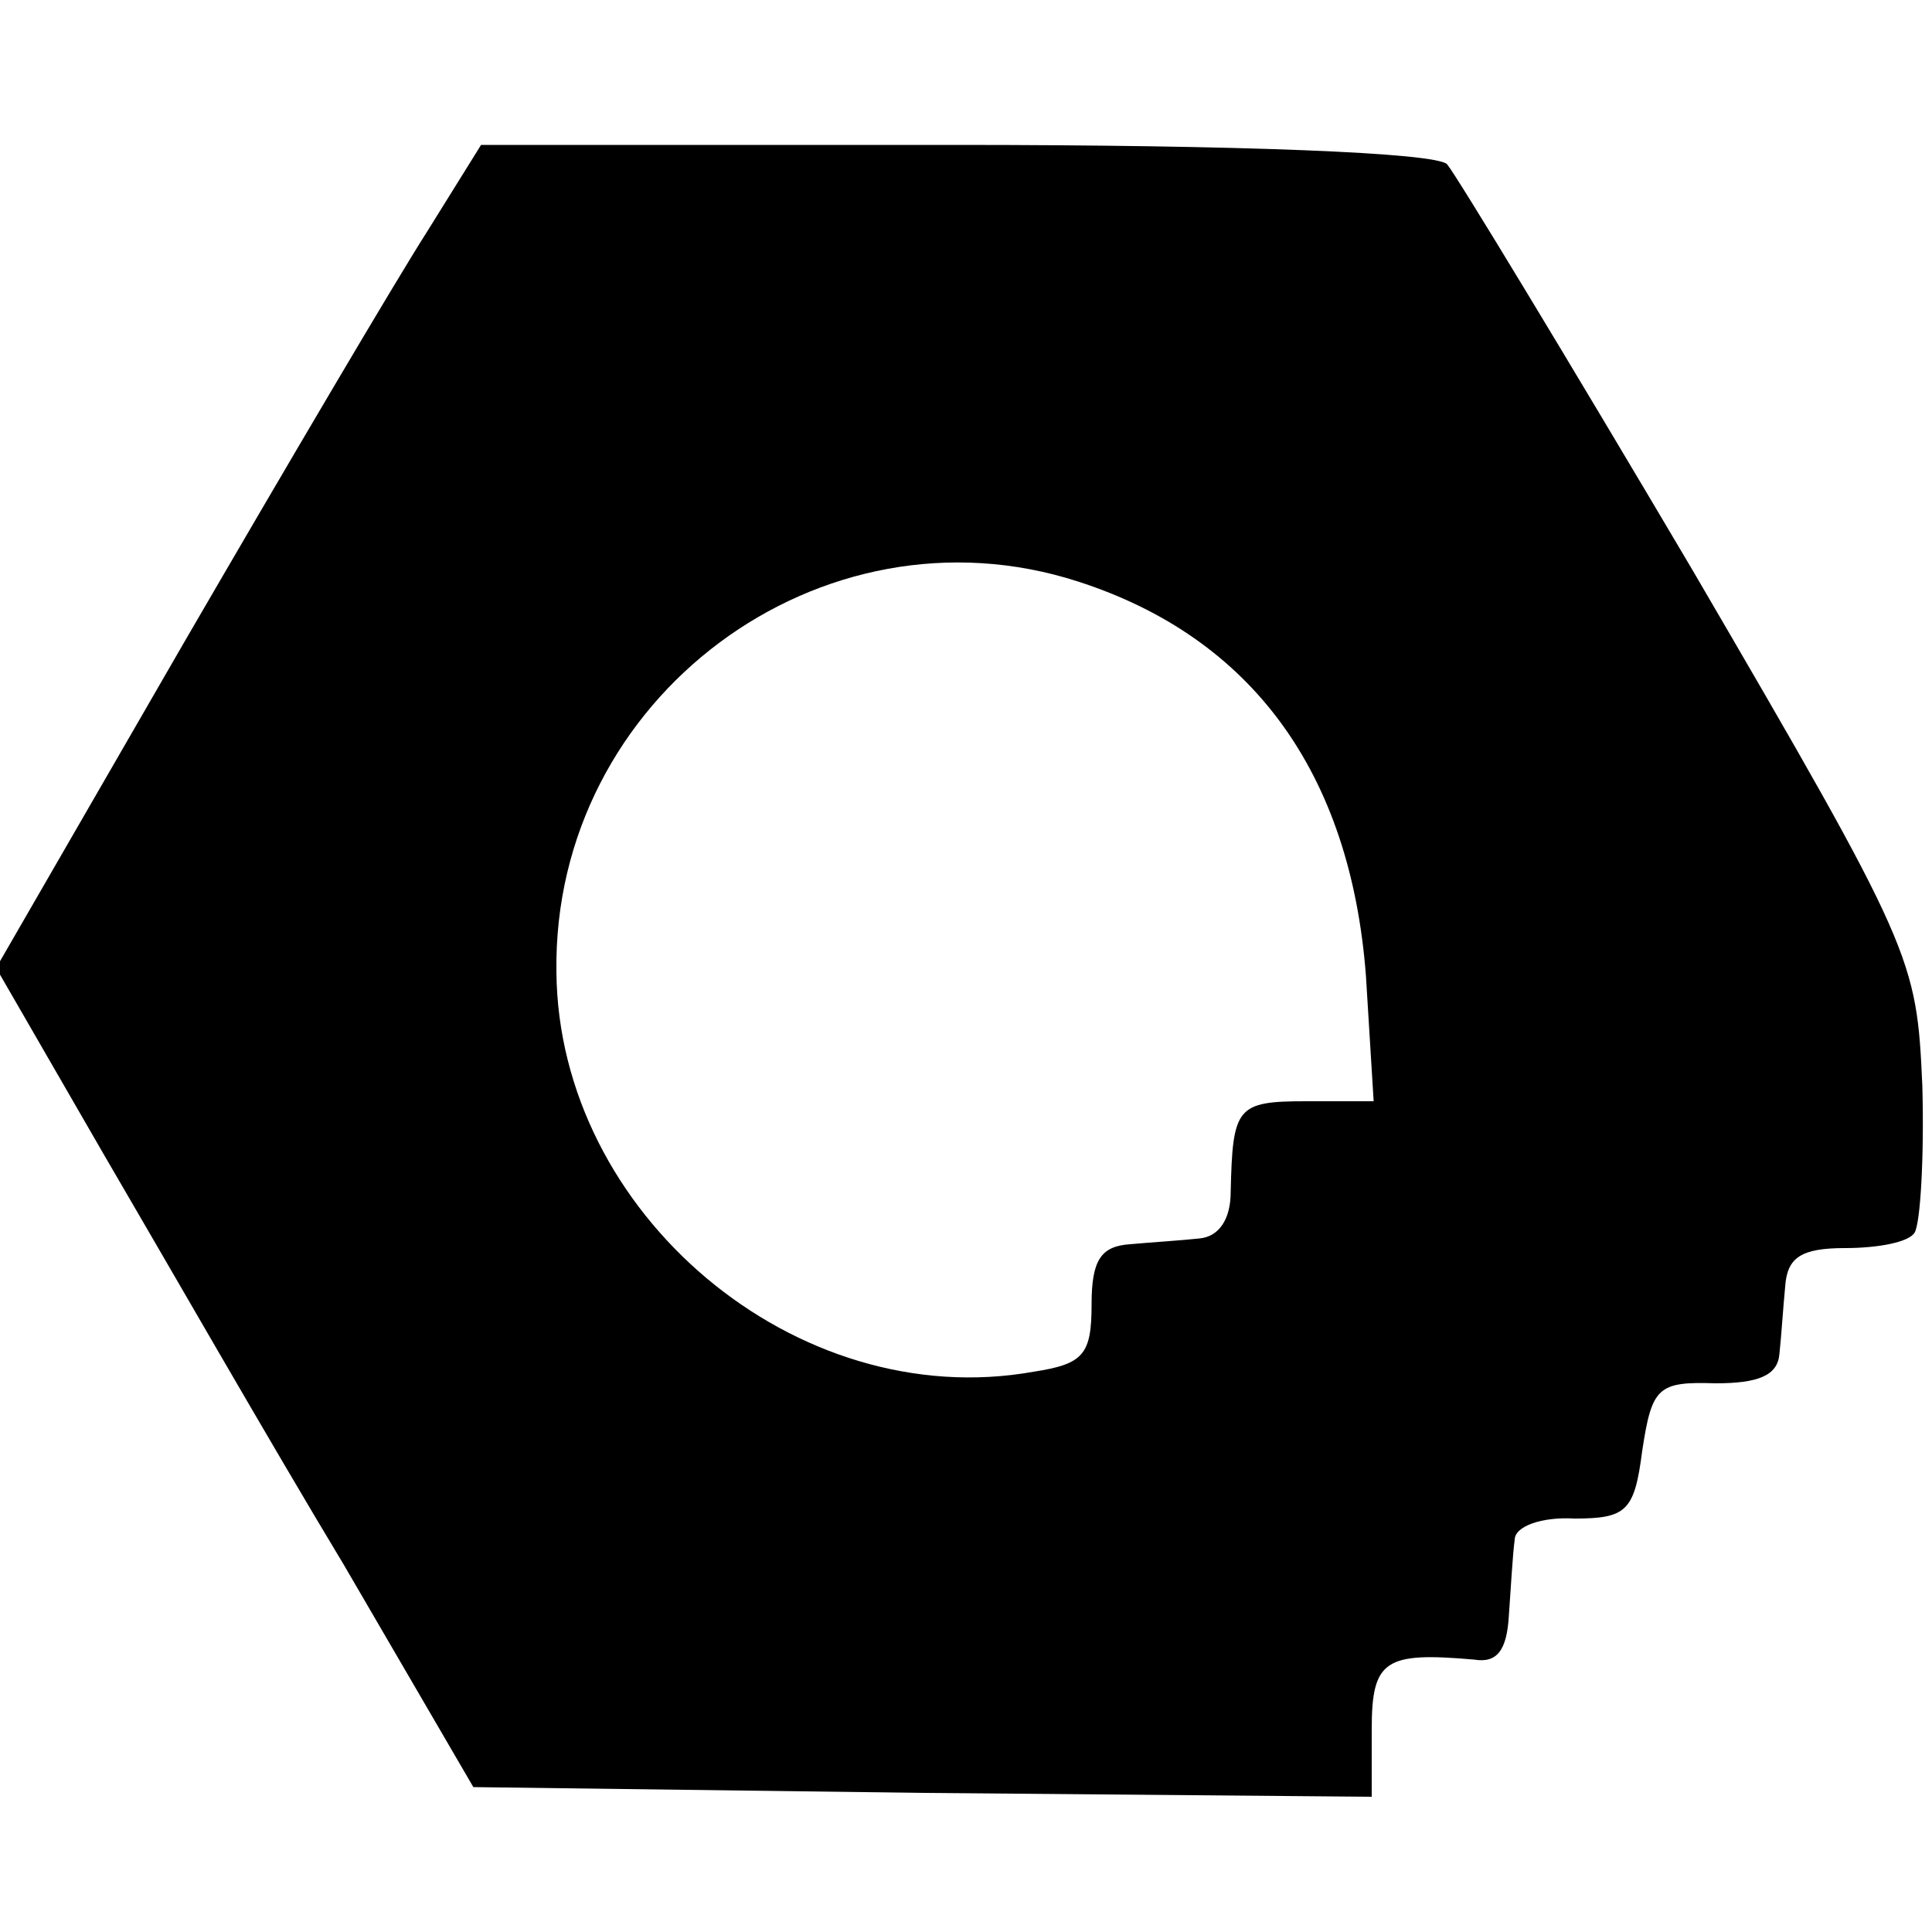 <?xml version="1.0" standalone="no"?>
<!DOCTYPE svg PUBLIC "-//W3C//DTD SVG 20010904//EN"
 "http://www.w3.org/TR/2001/REC-SVG-20010904/DTD/svg10.dtd">
<svg version="1.0" xmlns="http://www.w3.org/2000/svg"
 width="100pt" height="100pt" viewBox="0 0 100 100"
 preserveAspectRatio="xMidYMid meet">
<g transform="translate(0,100) scale(0.1,-0.1)"
fill="#000000" stroke="none">
<path d="M221 880 c-16 -25 -72 -120 -126 -213 l-97 -168 56 -97 c31 -53 86
-149 124 -212 l67 -115 233 -3 232 -2 0 35 c0 36 7 40 53 36 12 -2 17 5 18 23
1 14 2 32 3 39 0 7 14 12 31 11 27 0 31 4 35 35 5 33 8 36 38 35 22 0 32 4 33
15 1 9 2 25 3 35 1 15 8 20 31 20 17 0 33 3 36 8 3 5 5 39 4 76 -3 66 -4 70
-119 267 -65 110 -122 204 -127 210 -6 6 -107 10 -255 10 l-245 0 -28 -45z
m337 -181 c90 -29 141 -99 149 -204 l4 -65 -35 0 c-36 0 -38 -3 -39 -47 0 -14
-6 -23 -16 -24 -9 -1 -25 -2 -36 -3 -15 -1 -20 -8 -20 -31 0 -26 -4 -31 -30
-35 -123 -22 -246 82 -247 207 -2 142 137 245 270 202z"/>
</g>
</svg>

